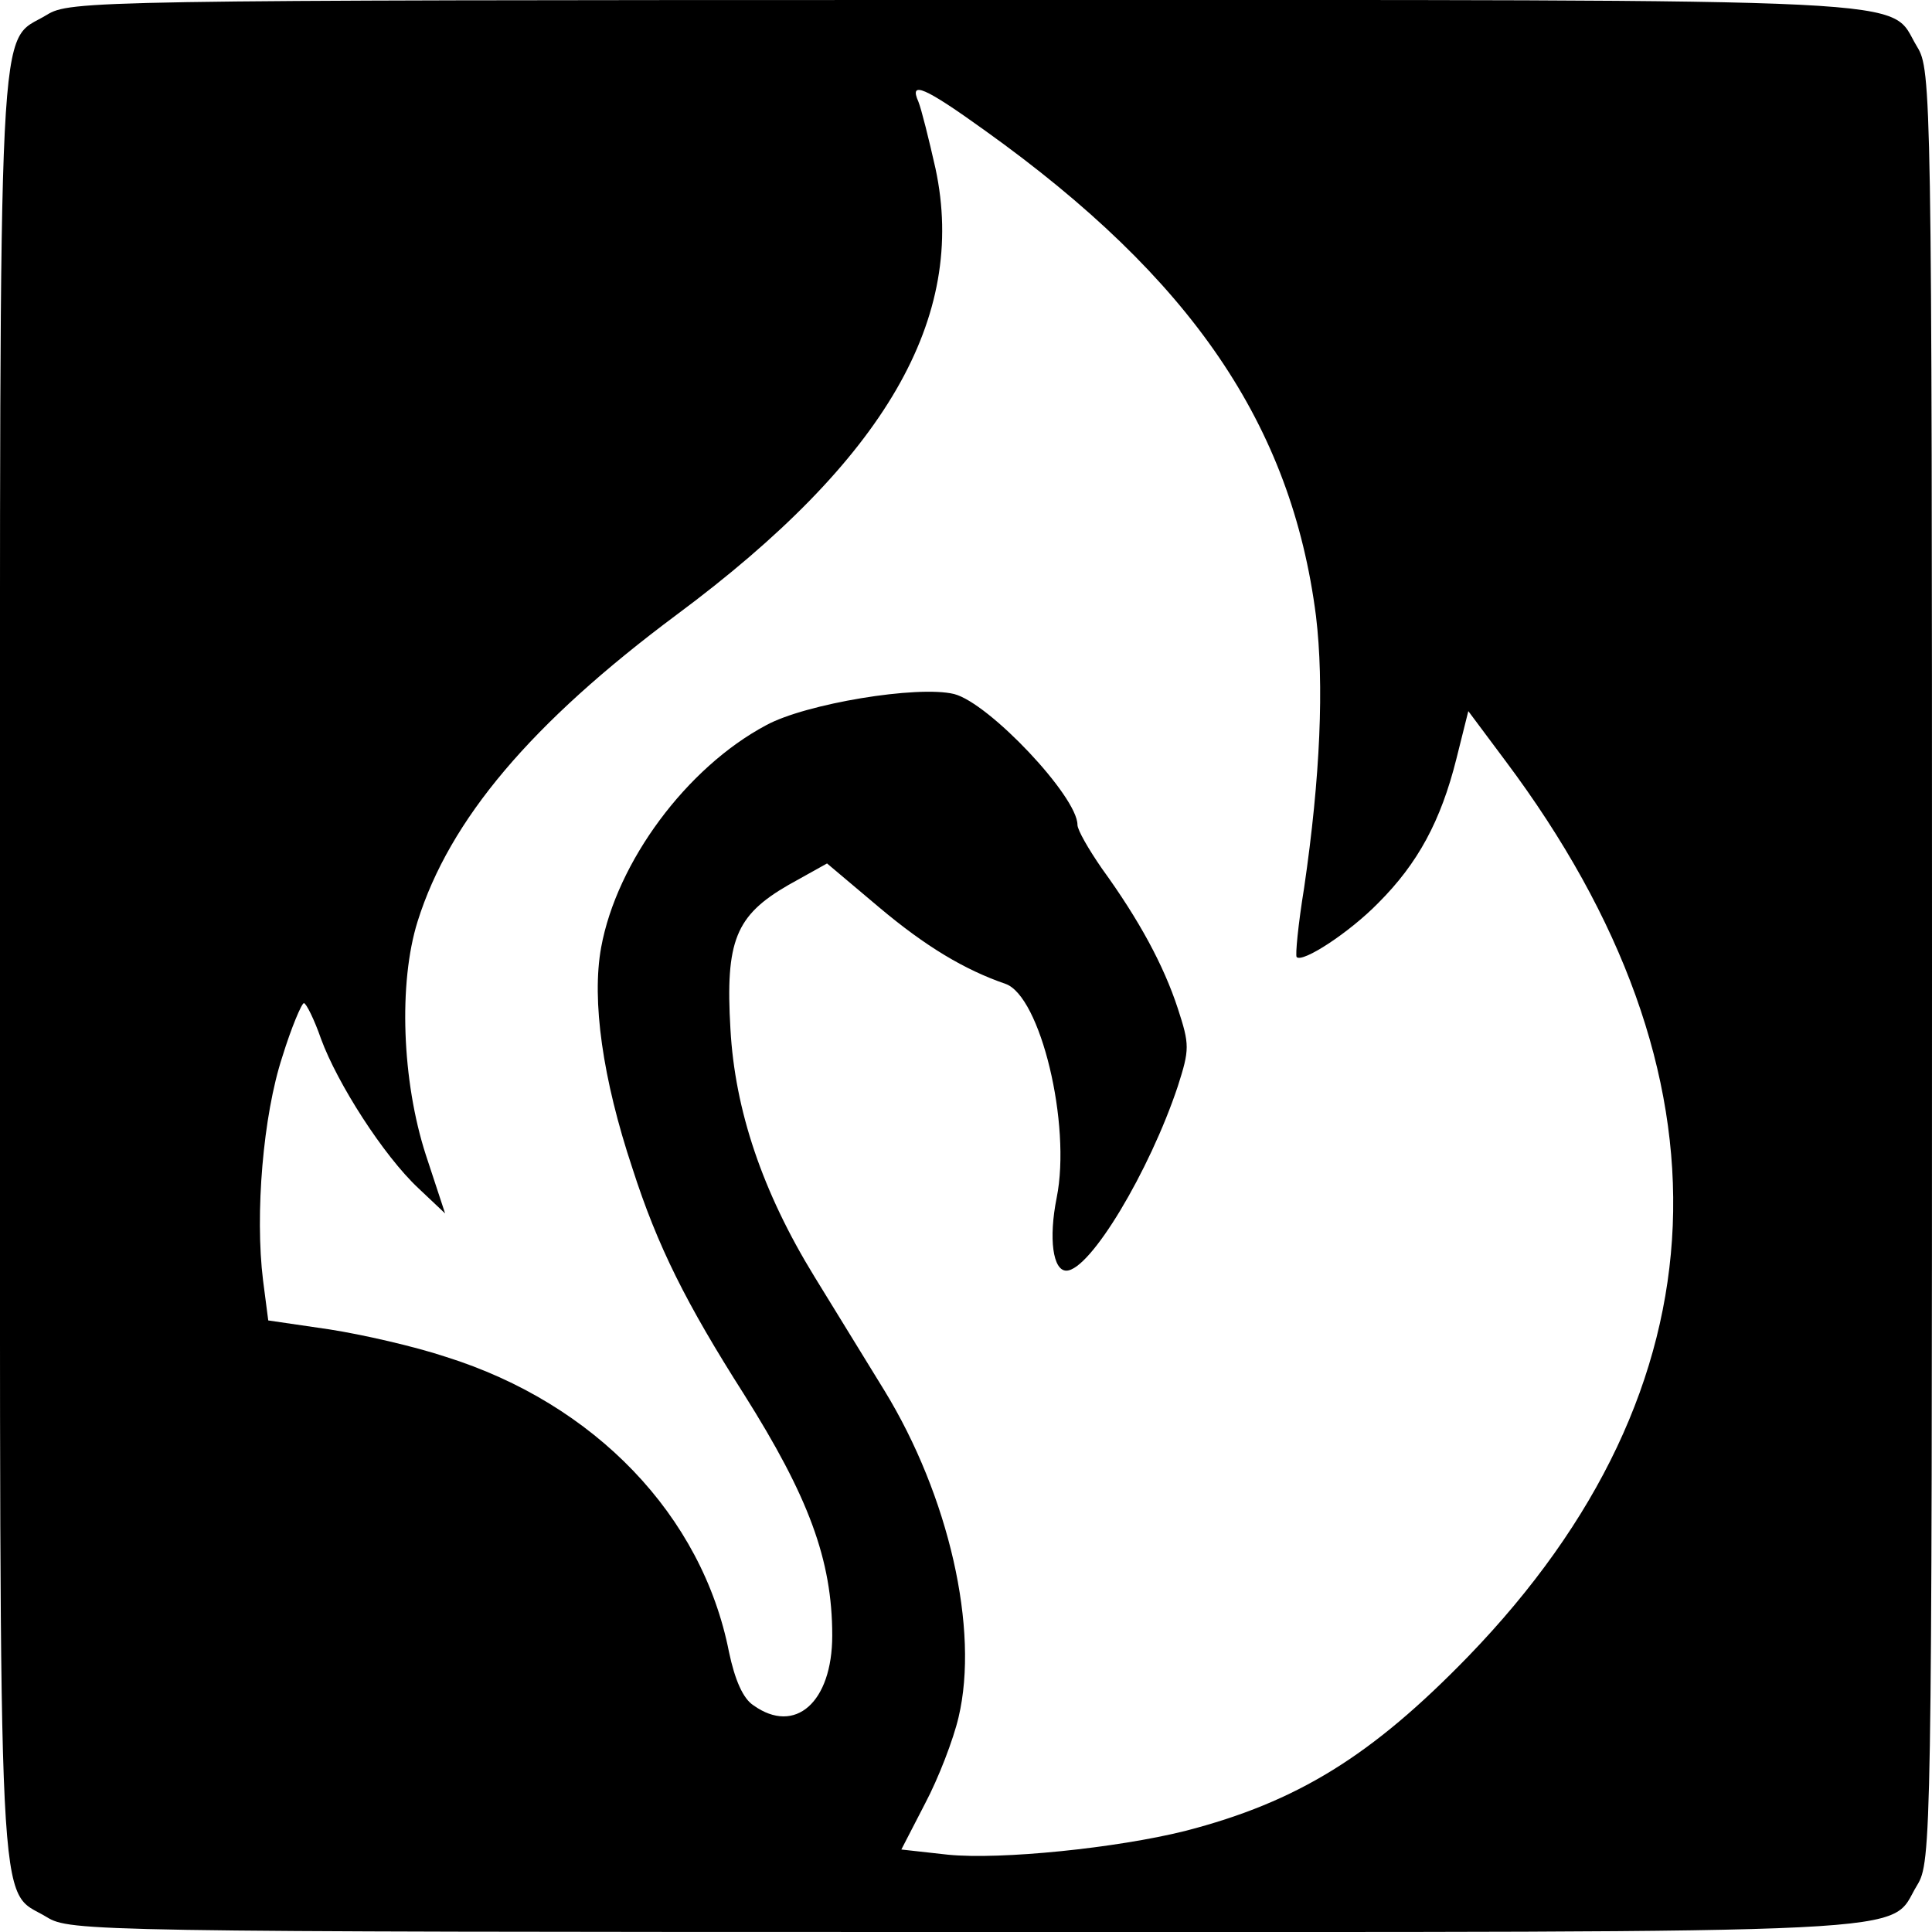 <?xml version="1.0" standalone="no"?>
<!DOCTYPE svg PUBLIC "-//W3C//DTD SVG 20010904//EN"
 "http://www.w3.org/TR/2001/REC-SVG-20010904/DTD/svg10.dtd">
<svg version="1.0" xmlns="http://www.w3.org/2000/svg"
 width="260pt" height="260pt" viewBox="0 0 260 260"
 preserveAspectRatio="xMidYMid meet">
<g transform="translate(0,260) scale(0.1,-0.1)"
fill="#000000" stroke="none">
<path d="M63 2580 c-67 -41 -63 46 -63 -1280 0 -1326 -4 -1239 63 -1280 31
-19 59 -20 1235 -20 1328 0 1241 -4 1282 63 19 31 20 59 20 1237 0 1178 -1
1206 -20 1237 -41 67 46 63 -1282 63 -1176 0 -1204 -1 -1235 -20z m1263 -156
c278 -199 412 -396 445 -653 11 -92 6 -216 -16 -366 -8 -49 -12 -91 -10 -93 8
-8 71 33 110 73 53 53 84 110 105 194 l16 64 50 -67 c317 -423 300 -843 -50
-1205 -130 -134 -230 -196 -381 -235 -92 -23 -248 -39 -319 -32 l-63 7 32 62
c18 34 38 86 45 116 28 118 -13 298 -100 440 -26 42 -68 111 -94 153 -70 114
-107 224 -113 333 -7 119 7 153 78 194 l52 29 70 -59 c63 -53 115 -84 170
-103 47 -16 89 -189 69 -288 -11 -55 -5 -98 13 -98 32 0 112 134 150 248 16
50 16 56 0 105 -19 58 -52 119 -102 188 -18 26 -33 52 -33 59 0 38 -119 164
-166 176 -49 12 -200 -13 -253 -42 -107 -57 -201 -184 -222 -299 -13 -71 2
-177 42 -297 34 -106 73 -183 150 -304 87 -138 119 -223 119 -325 0 -90 -50
-134 -106 -94 -14 9 -25 34 -33 72 -36 183 -180 334 -381 397 -42 14 -112 30
-157 37 l-82 12 -7 54 c-11 89 0 222 26 301 12 39 26 72 29 72 3 0 14 -22 23
-48 22 -60 84 -157 131 -201 l36 -34 -26 79 c-32 99 -37 231 -11 314 43 137
153 267 349 413 280 208 391 399 348 600 -9 40 -19 80 -23 90 -13 29 8 20 90
-39z"/>
</g>
</svg>
